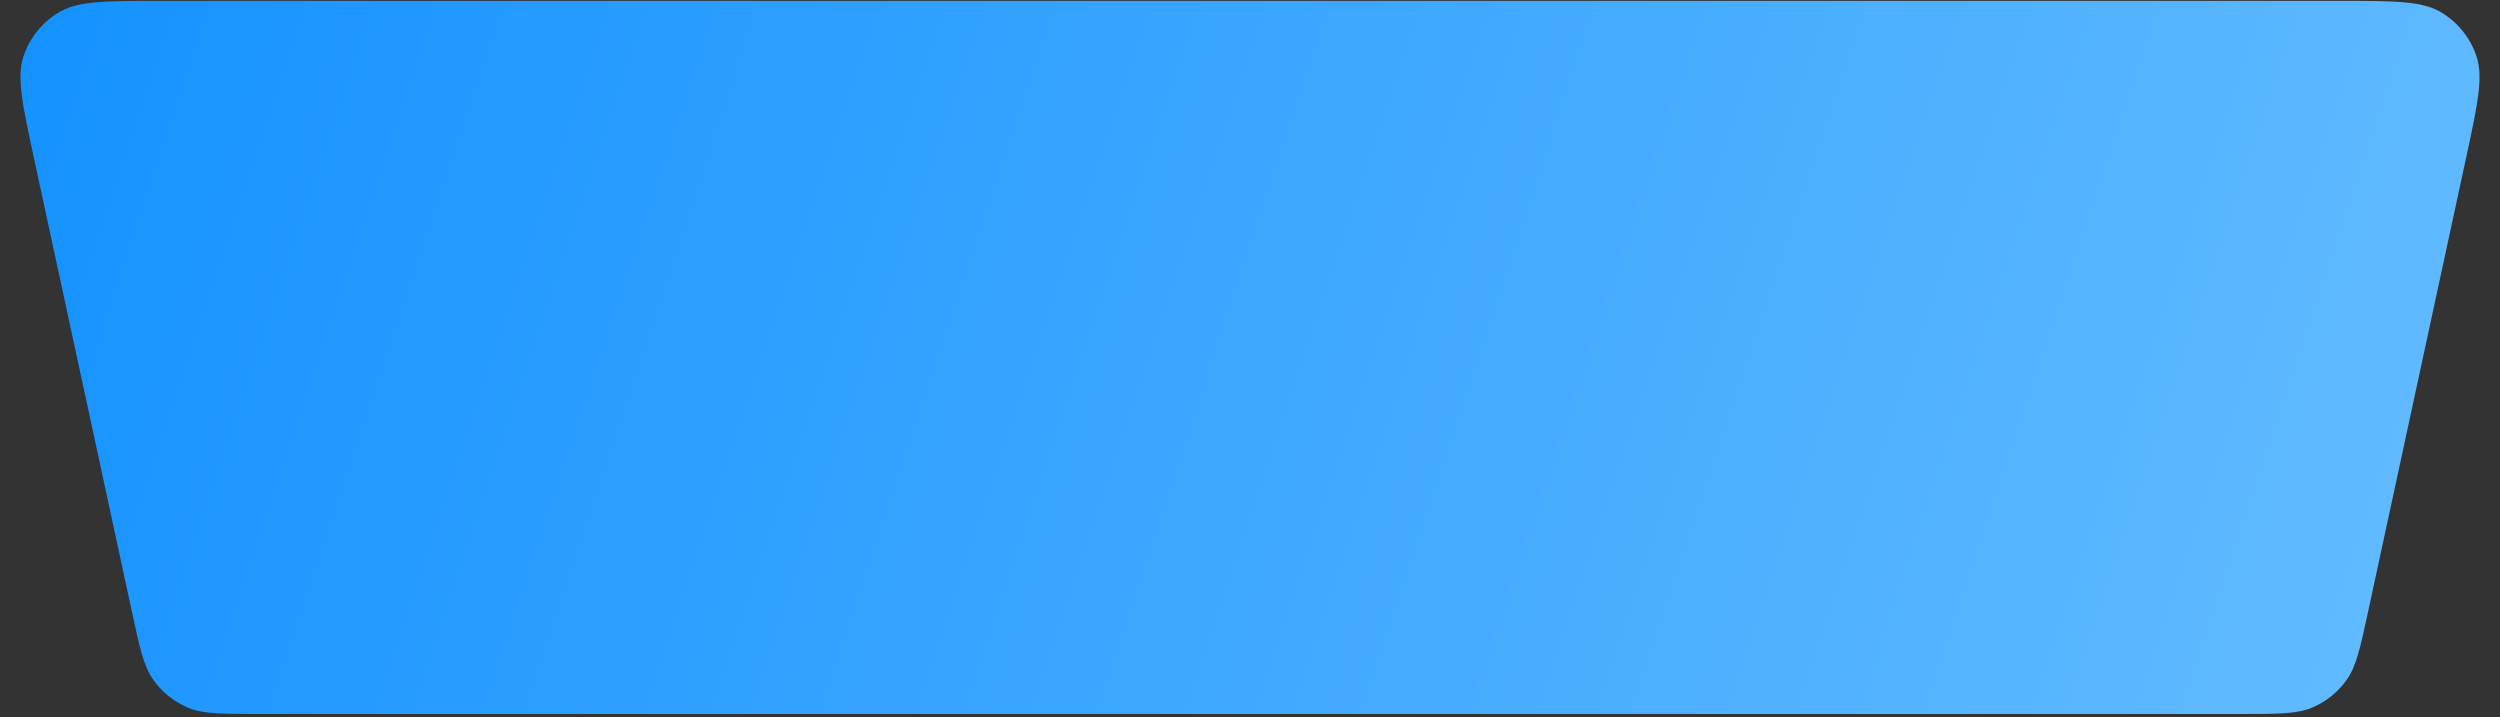 <svg width="617" height="177" viewBox="0 0 617 177" fill="none" preserveAspectRatio="none" xmlns="http://www.w3.org/2000/svg">
<rect x="0" y="0" width="617" height="177" fill="#333333" stroke="none"/>
<path d="M8.37 38.968C5.506 25.707 4.074 19.076 5.81 13.877C7.333 9.317 10.447 5.459 14.583 3.008C19.298 0.213 26.082 0.213 39.648 0.213H577.352C590.918 0.213 597.702 0.213 602.417 3.008C606.553 5.459 609.667 9.317 611.19 13.877C612.926 19.076 611.494 25.707 608.63 38.968L584.443 150.968C582.498 159.971 581.526 164.473 579.125 167.836C577.008 170.801 574.12 173.132 570.774 174.576C566.981 176.213 562.375 176.213 553.164 176.213H63.836C54.625 176.213 50.019 176.213 46.226 174.576C42.88 173.132 39.992 170.801 37.875 167.836C35.474 164.473 34.502 159.971 32.557 150.968L8.37 38.968Z" fill="url(#paint0_linear_11078_23848)"/>
<defs>
<linearGradient id="paint0_linear_11078_23848" x1="5.914" y1="0.213" x2="1379.21" y2="456.77" gradientUnits="userSpaceOnUse">
<stop stop-color="#1592FF"/>
<stop offset="1" stop-color="#CCF3FF"/>
</linearGradient>
</defs>
</svg>
